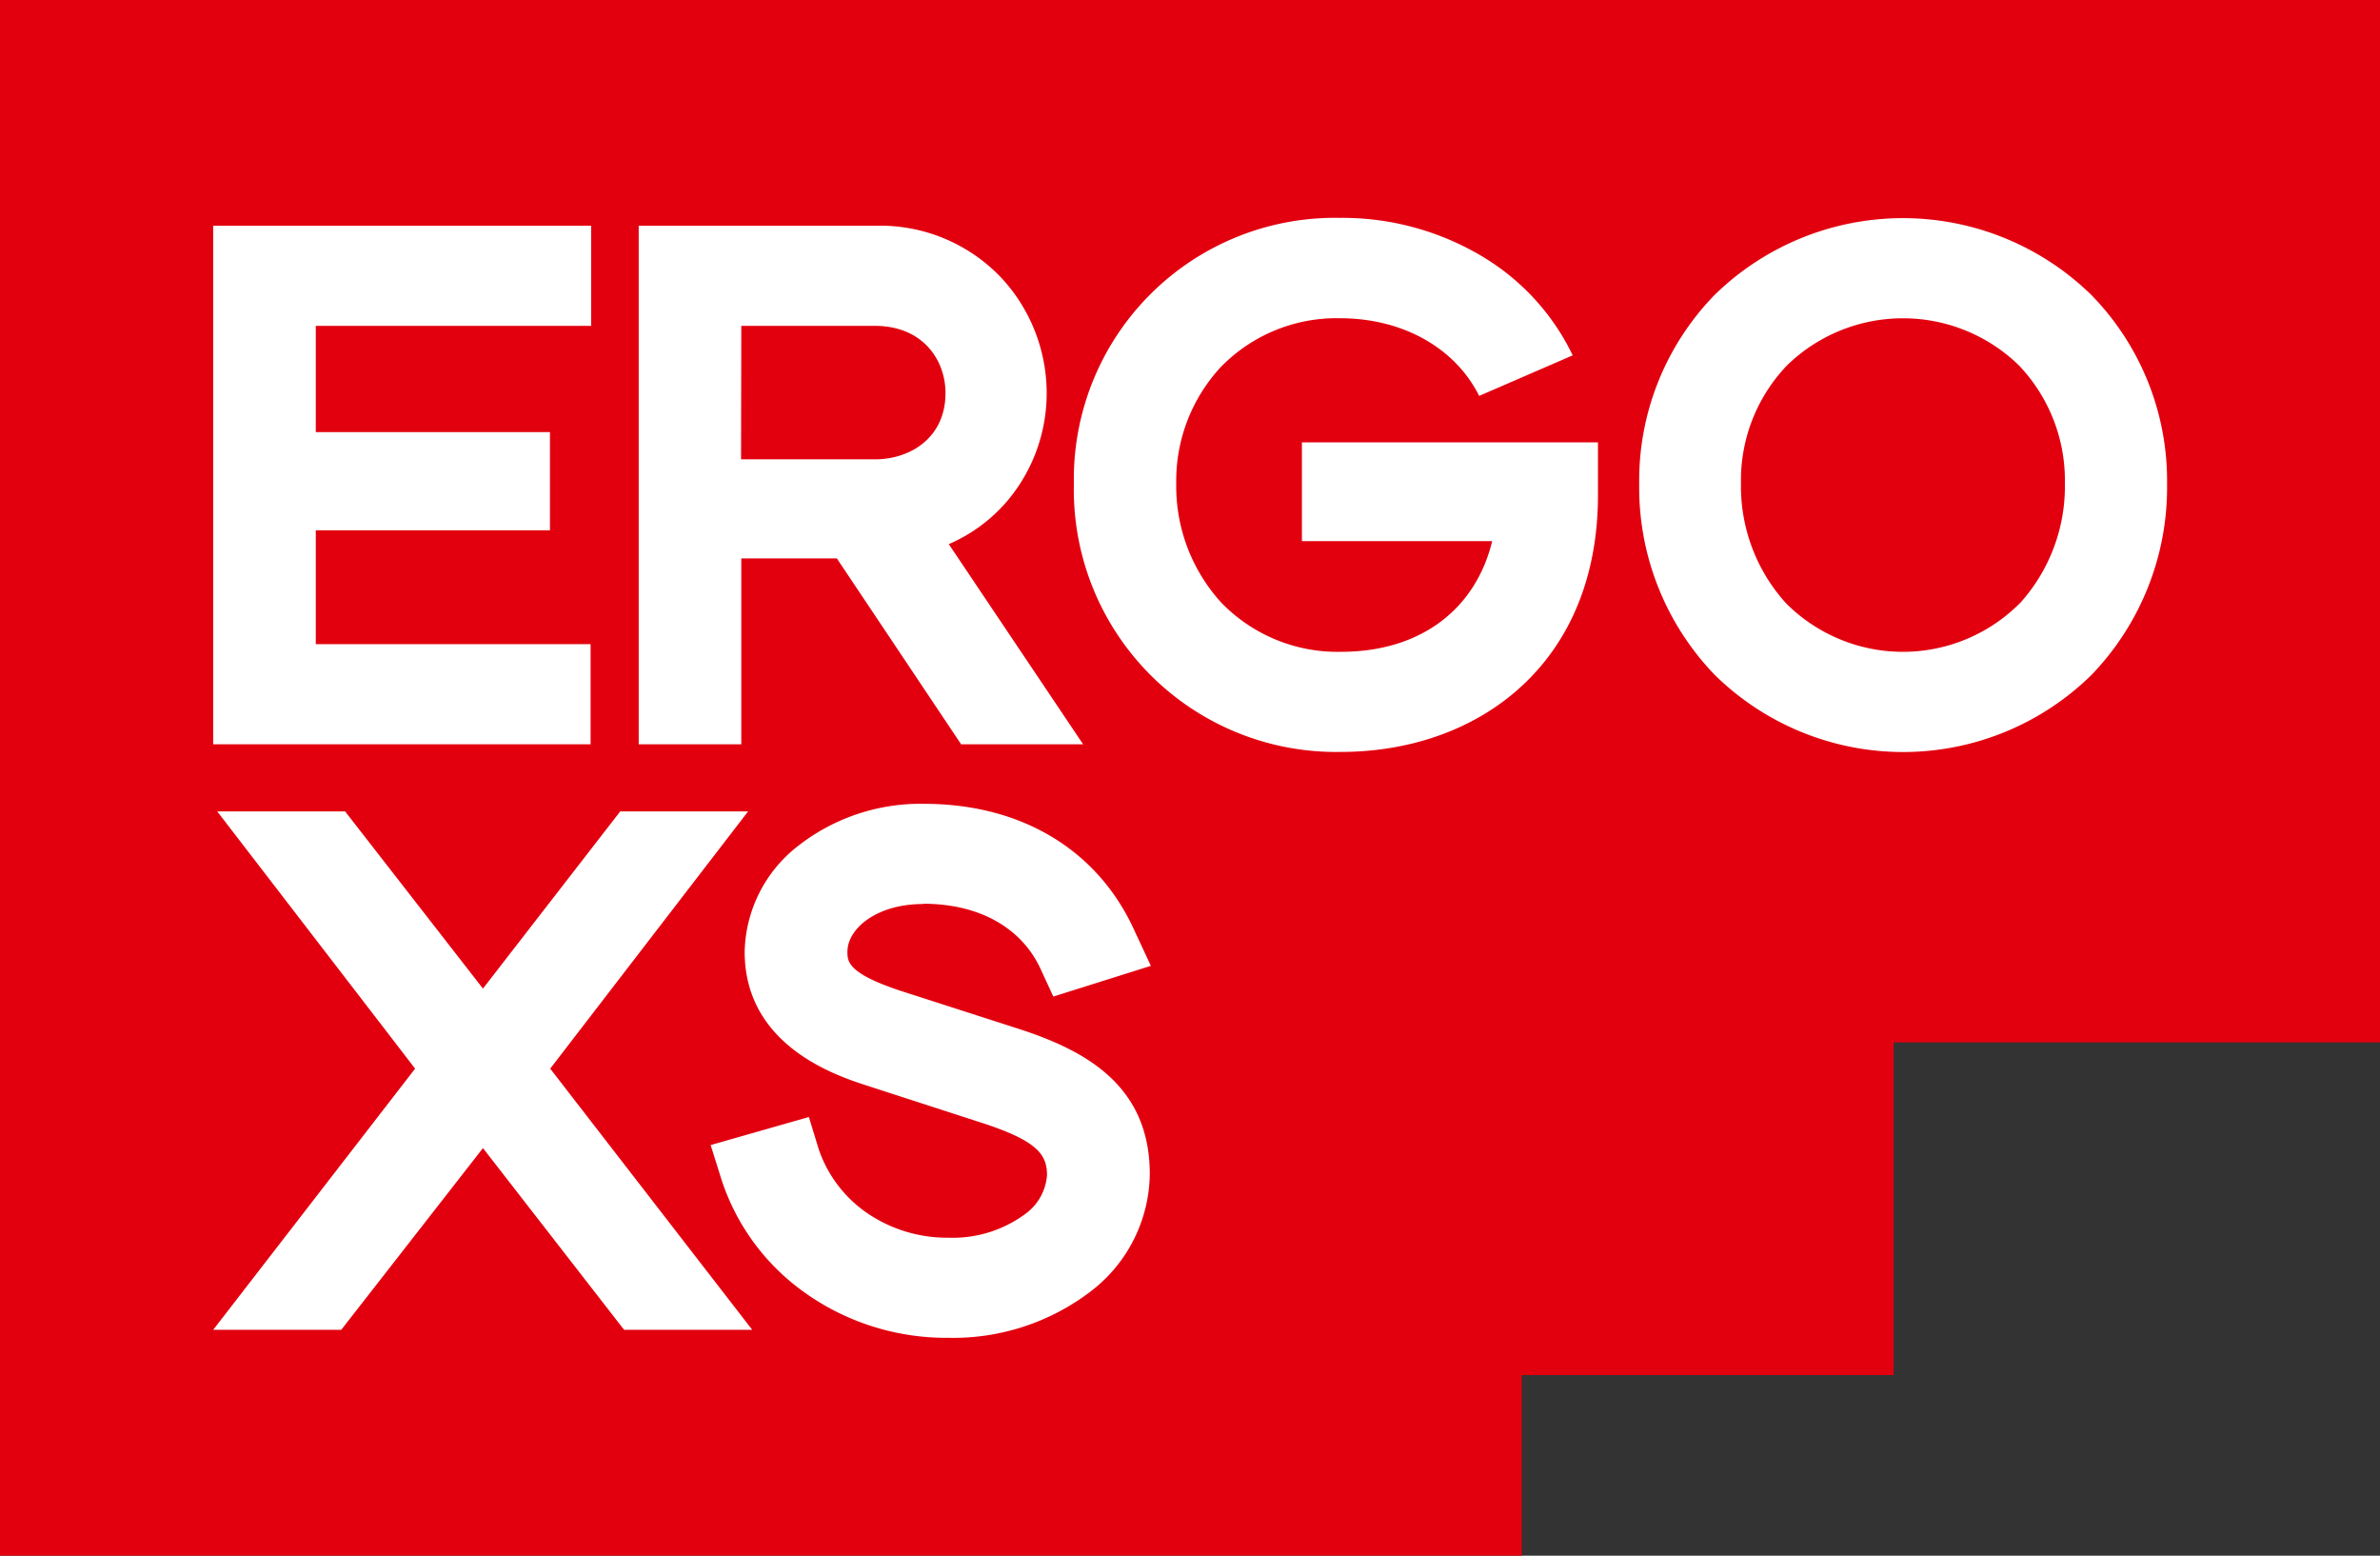 <svg id="Laag_1" data-name="Laag 1" xmlns="http://www.w3.org/2000/svg" xmlns:xlink="http://www.w3.org/1999/xlink" viewBox="0 0 283.46 185.23"><rect x="0" y="0" width="283.46" height="185.23" fill="#333333" stroke="none"/><defs><style>.cls-1{fill:none;}.cls-2{fill:#e2000f;}.cls-3{fill:#fff;}.cls-4{clip-path:url(#clip-path);}</style><clipPath id="clip-path" transform="translate(0 0)"><rect class="cls-1" width="283.46" height="185.23"/></clipPath></defs><title>ErgoXS-ophangsysteem-tv-scherm-whiteboard-beamer-rood</title><polygon class="cls-2" points="0 0 0 185.23 181.24 185.23 181.24 163.73 225.53 163.73 225.53 124.12 283.46 124.12 283.46 0 0 0"/><polygon class="cls-3" points="70.34 76.7 37.61 76.7 37.61 63.14 65.5 63.14 65.5 51.45 37.61 51.45 37.61 38.8 70.41 38.8 70.41 26.88 25.39 26.88 25.39 88.62 70.34 88.62 70.34 76.7"/><g class="cls-4"><path class="cls-3" d="M88.29,66.49H99.67l14.8,22.13H129L113,64.79a19.05,19.05,0,0,0,7-5.18,19.87,19.87,0,0,0,4.66-12.85,20.19,20.19,0,0,0-5.26-13.53,19.87,19.87,0,0,0-15.16-6.35H76.07V88.62H88.29Zm0-27.69h15.9c5.78,0,8.42,4.13,8.42,8,0,5.42-4.33,7.89-8.35,7.89h-16Z" transform="translate(0 0)"/><path class="cls-3" d="M249.06,35.1h0a32.09,32.09,0,0,0-44.83,0,31.67,31.67,0,0,0-9,22.51,32.14,32.14,0,0,0,9,22.75,32,32,0,0,0,44.87,0,32.17,32.17,0,0,0,9-22.72,31.65,31.65,0,0,0-9-22.5M240.6,71.79a19.65,19.65,0,0,1-27.92,0,20.75,20.75,0,0,1-5.33-14.27,19.79,19.79,0,0,1,5.52-14.05,19.81,19.81,0,0,1,27.55,0,19.85,19.85,0,0,1,5.51,14.06,20.75,20.75,0,0,1-5.33,14.27" transform="translate(0 0)"/><polygon class="cls-3" points="89.1 96.61 73.87 96.61 57.52 117.71 41.1 96.61 25.87 96.61 49.44 127.24 25.39 158.34 40.64 158.34 57.52 136.7 74.33 158.34 89.59 158.34 65.53 127.24 89.1 96.61"/><path class="cls-3" d="M110,107.61c6.57,0,11.64,2.82,13.92,7.73l1.53,3.32L137.07,115l-2-4.29c-4.36-9.55-13.47-15-25-15a23.64,23.64,0,0,0-15,5,16.37,16.37,0,0,0-6.38,12.61c0,11.24,11,14.78,14.56,15.94l13.21,4.28c7,2.22,8.24,3.84,8.24,6.4a6.29,6.29,0,0,1-2.72,4.7,14.52,14.52,0,0,1-9,2.73,16.88,16.88,0,0,1-10-3.14,15.16,15.16,0,0,1-5.48-7.43L96.34,133l-11.7,3.34,1.28,4.08a26.61,26.61,0,0,0,9.65,13.29,29.06,29.06,0,0,0,17.36,5.58,27,27,0,0,0,16.94-5.5,17.83,17.83,0,0,0,7.07-14c0-10.9-8.18-14.95-16.18-17.47l-12.83-4.13c-7-2.21-7-3.69-7-4.87,0-2.73,3.45-5.68,9-5.68" transform="translate(0 0)"/><path class="cls-3" d="M155.06,64.43h22.66c-2,8.22-8.64,13.18-18,13.18a19.29,19.29,0,0,1-14.25-5.84,20.59,20.59,0,0,1-5.38-14.25,19.93,19.93,0,0,1,5.33-13.84,19.24,19.24,0,0,1,14.15-5.79c7.49,0,13.74,3.52,16.6,9.25l11.14-4.83a27.66,27.66,0,0,0-10.11-11.37,32.48,32.48,0,0,0-17.63-5A31.1,31.1,0,0,0,127.9,57.6a31.23,31.23,0,0,0,31.78,31.93c8.4,0,16-2.75,21.46-7.75,6-5.48,9.14-13.31,9.18-22.65V52.67H155.06Z" transform="translate(0 0)"/></g></svg>